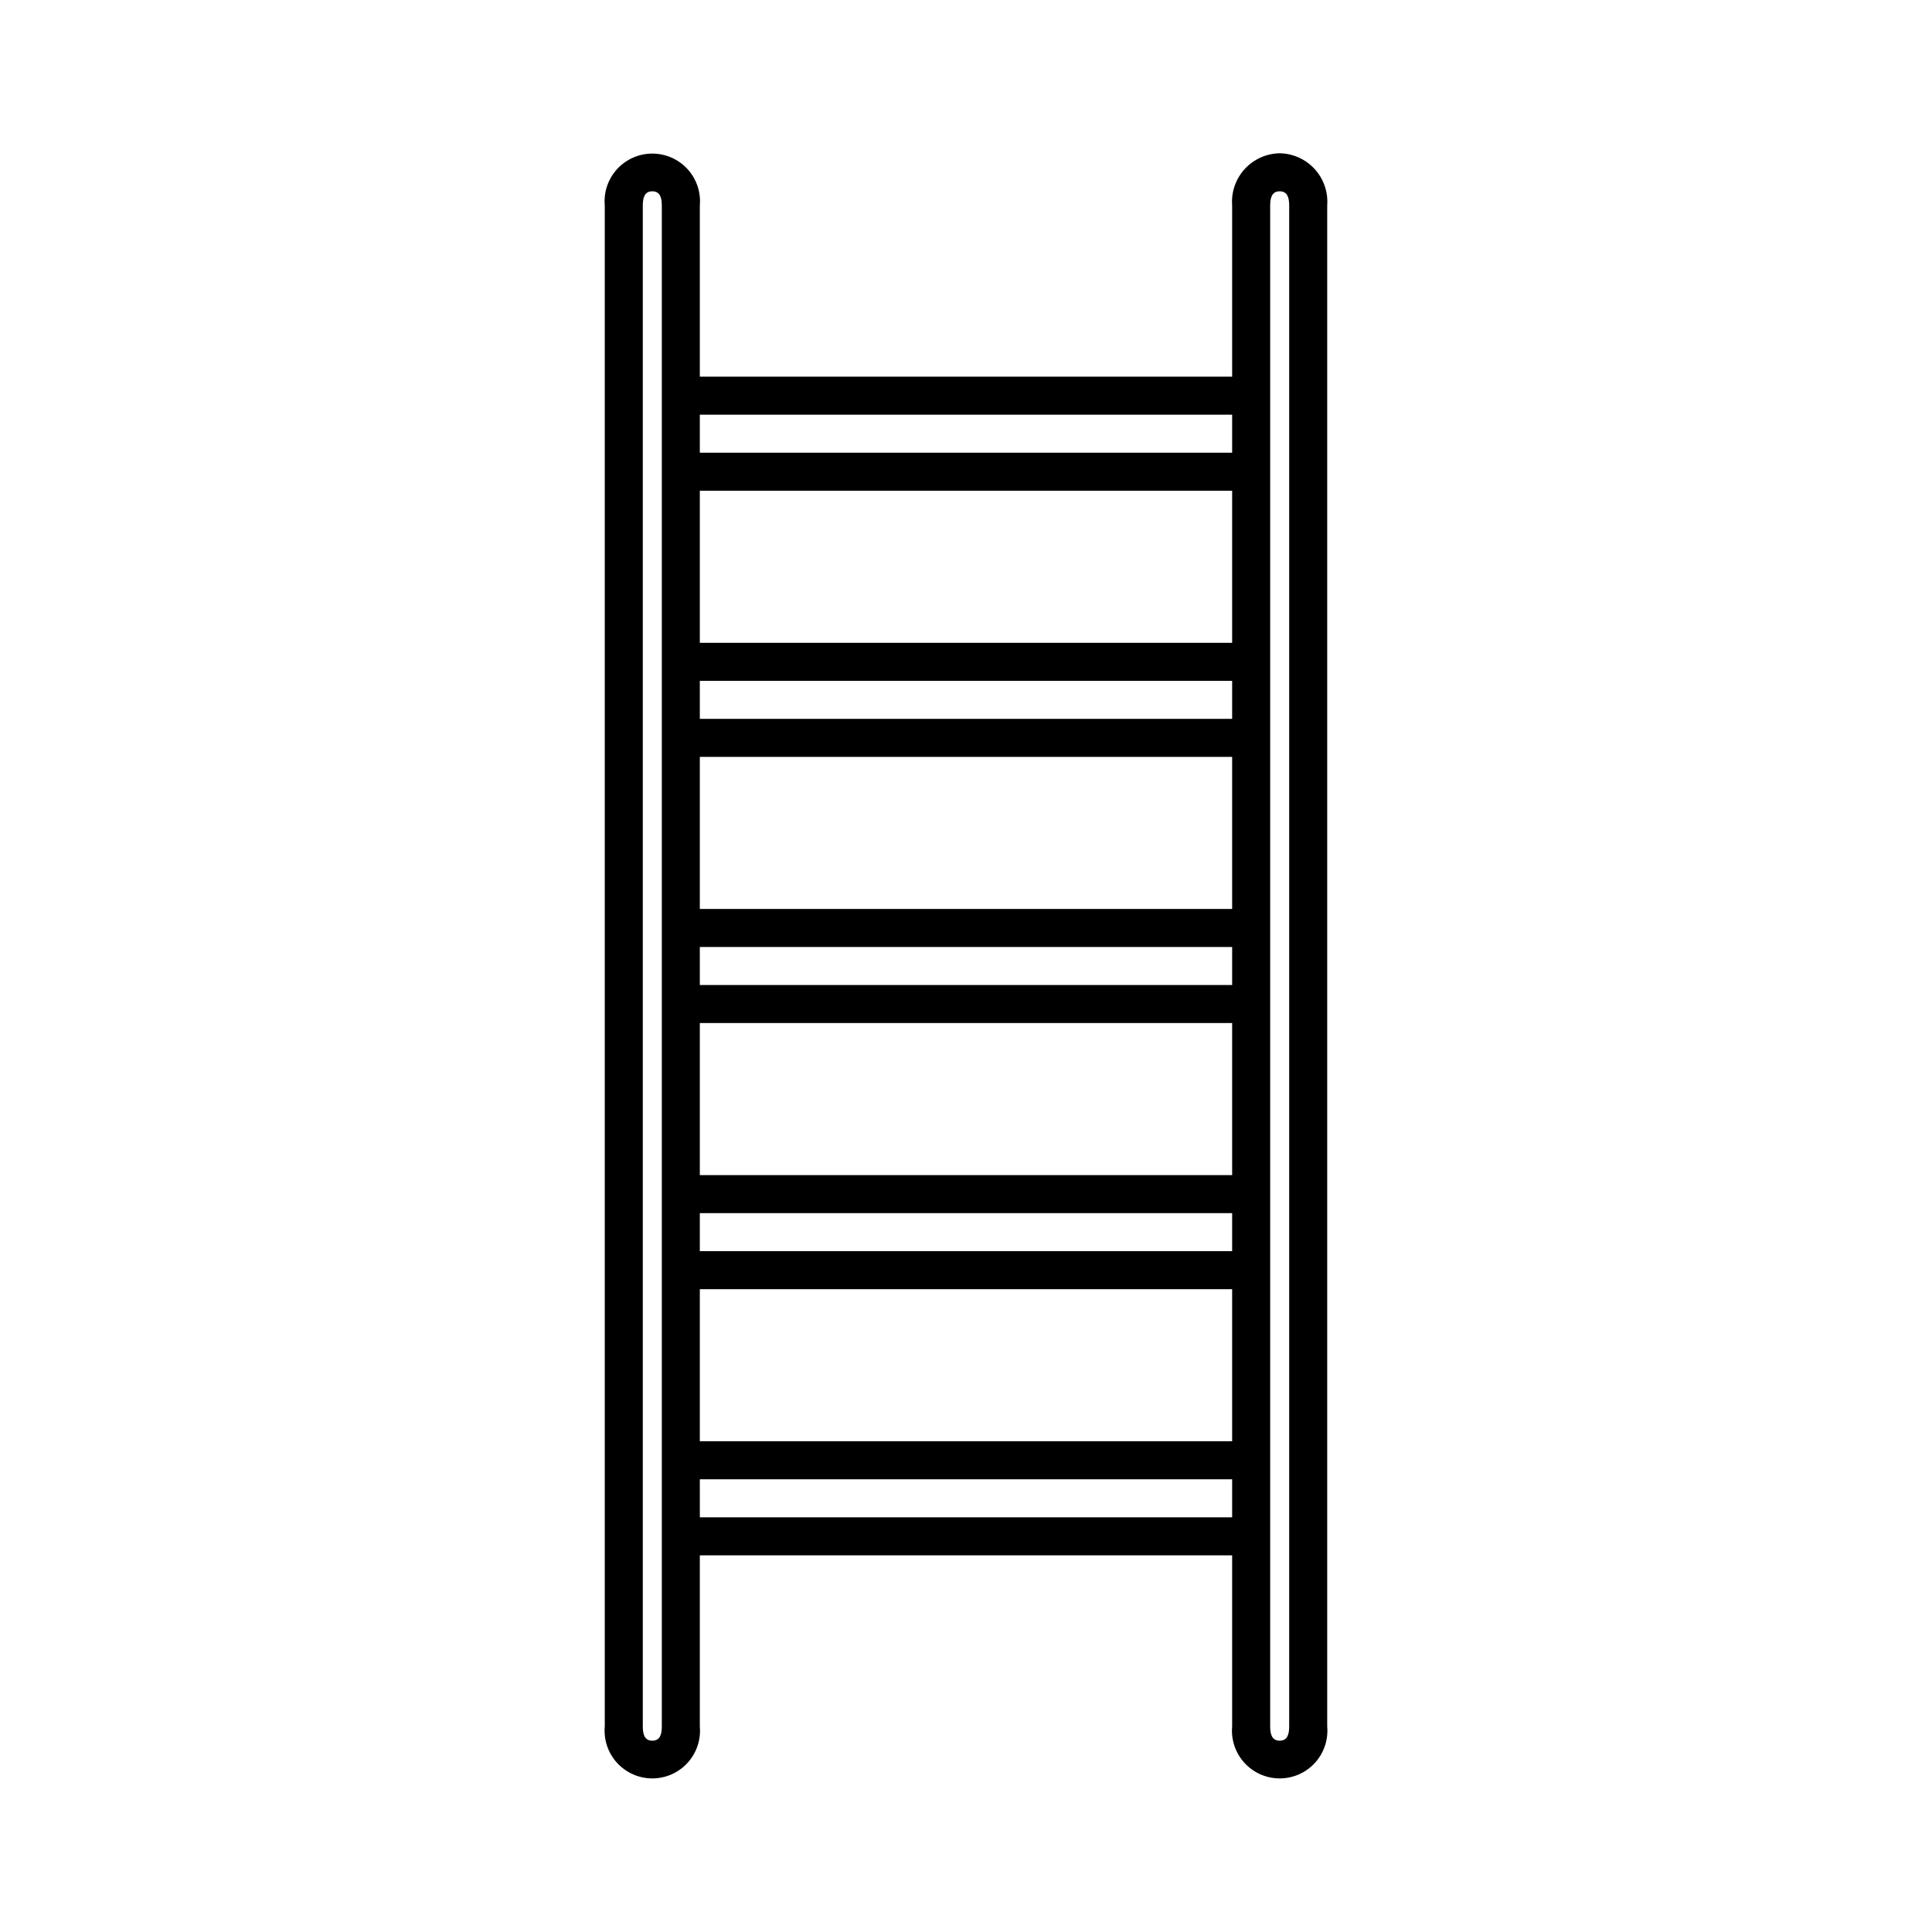 <?xml version="1.0" encoding="UTF-8"?>
<!-- The Best Svg Icon site in the world: iconSvg.co, Visit us! https://iconsvg.co -->
<svg fill="#000000" width="800px" height="800px" version="1.1" viewBox="144 144 512 512" xmlns="http://www.w3.org/2000/svg">
 <path d="m483.13 184.62c-3.547 0.059-6.91 1.578-9.297 4.203-2.383 2.621-3.578 6.117-3.301 9.652v45.344l-141.07-0.004v-45.34c0.316-3.539-0.867-7.043-3.262-9.664-2.398-2.617-5.785-4.109-9.332-4.109-3.551 0-6.938 1.492-9.332 4.109-2.398 2.621-3.582 6.125-3.266 9.664v403.05c-0.316 3.535 0.867 7.039 3.266 9.66 2.394 2.621 5.781 4.113 9.332 4.113 3.547 0 6.934-1.492 9.332-4.113 2.394-2.621 3.578-6.125 3.262-9.66v-45.344h141.07v45.344c-0.316 3.535 0.867 7.039 3.266 9.66 2.394 2.621 5.781 4.113 9.332 4.113 3.547 0 6.934-1.492 9.332-4.113 2.394-2.621 3.578-6.125 3.262-9.66v-403.05c0.277-3.535-0.918-7.031-3.301-9.652-2.387-2.625-5.75-4.144-9.293-4.203zm-12.598 69.273v10.078l-141.07-0.004v-10.074zm0 221.68h-141.07v-10.078h141.07zm0 10.078v40.305l-141.07-0.004v-40.305zm-141.07-30.23v-40.305h141.07v40.305zm141.07-50.383h-141.07v-10.074h141.07zm-141.07-20.152v-40.305h141.07v40.305zm141.07-50.379h-141.07v-10.078h141.07zm-141.07-20.152v-40.305h141.07v40.305zm-10.074 287.17c0 2.066-0.453 3.777-2.519 3.777s-2.519-1.711-2.519-3.777v-403.05c0-2.066 0.453-3.777 2.519-3.777s2.519 1.715 2.519 3.777zm10.078-55.418-0.004-10.078h141.07v10.078zm156.18 55.418c0 2.066-0.453 3.777-2.519 3.777-2.062 0-2.516-1.711-2.516-3.777v-403.05c0-2.066 0.453-3.777 2.519-3.777s2.519 1.715 2.519 3.777z"/>
</svg>